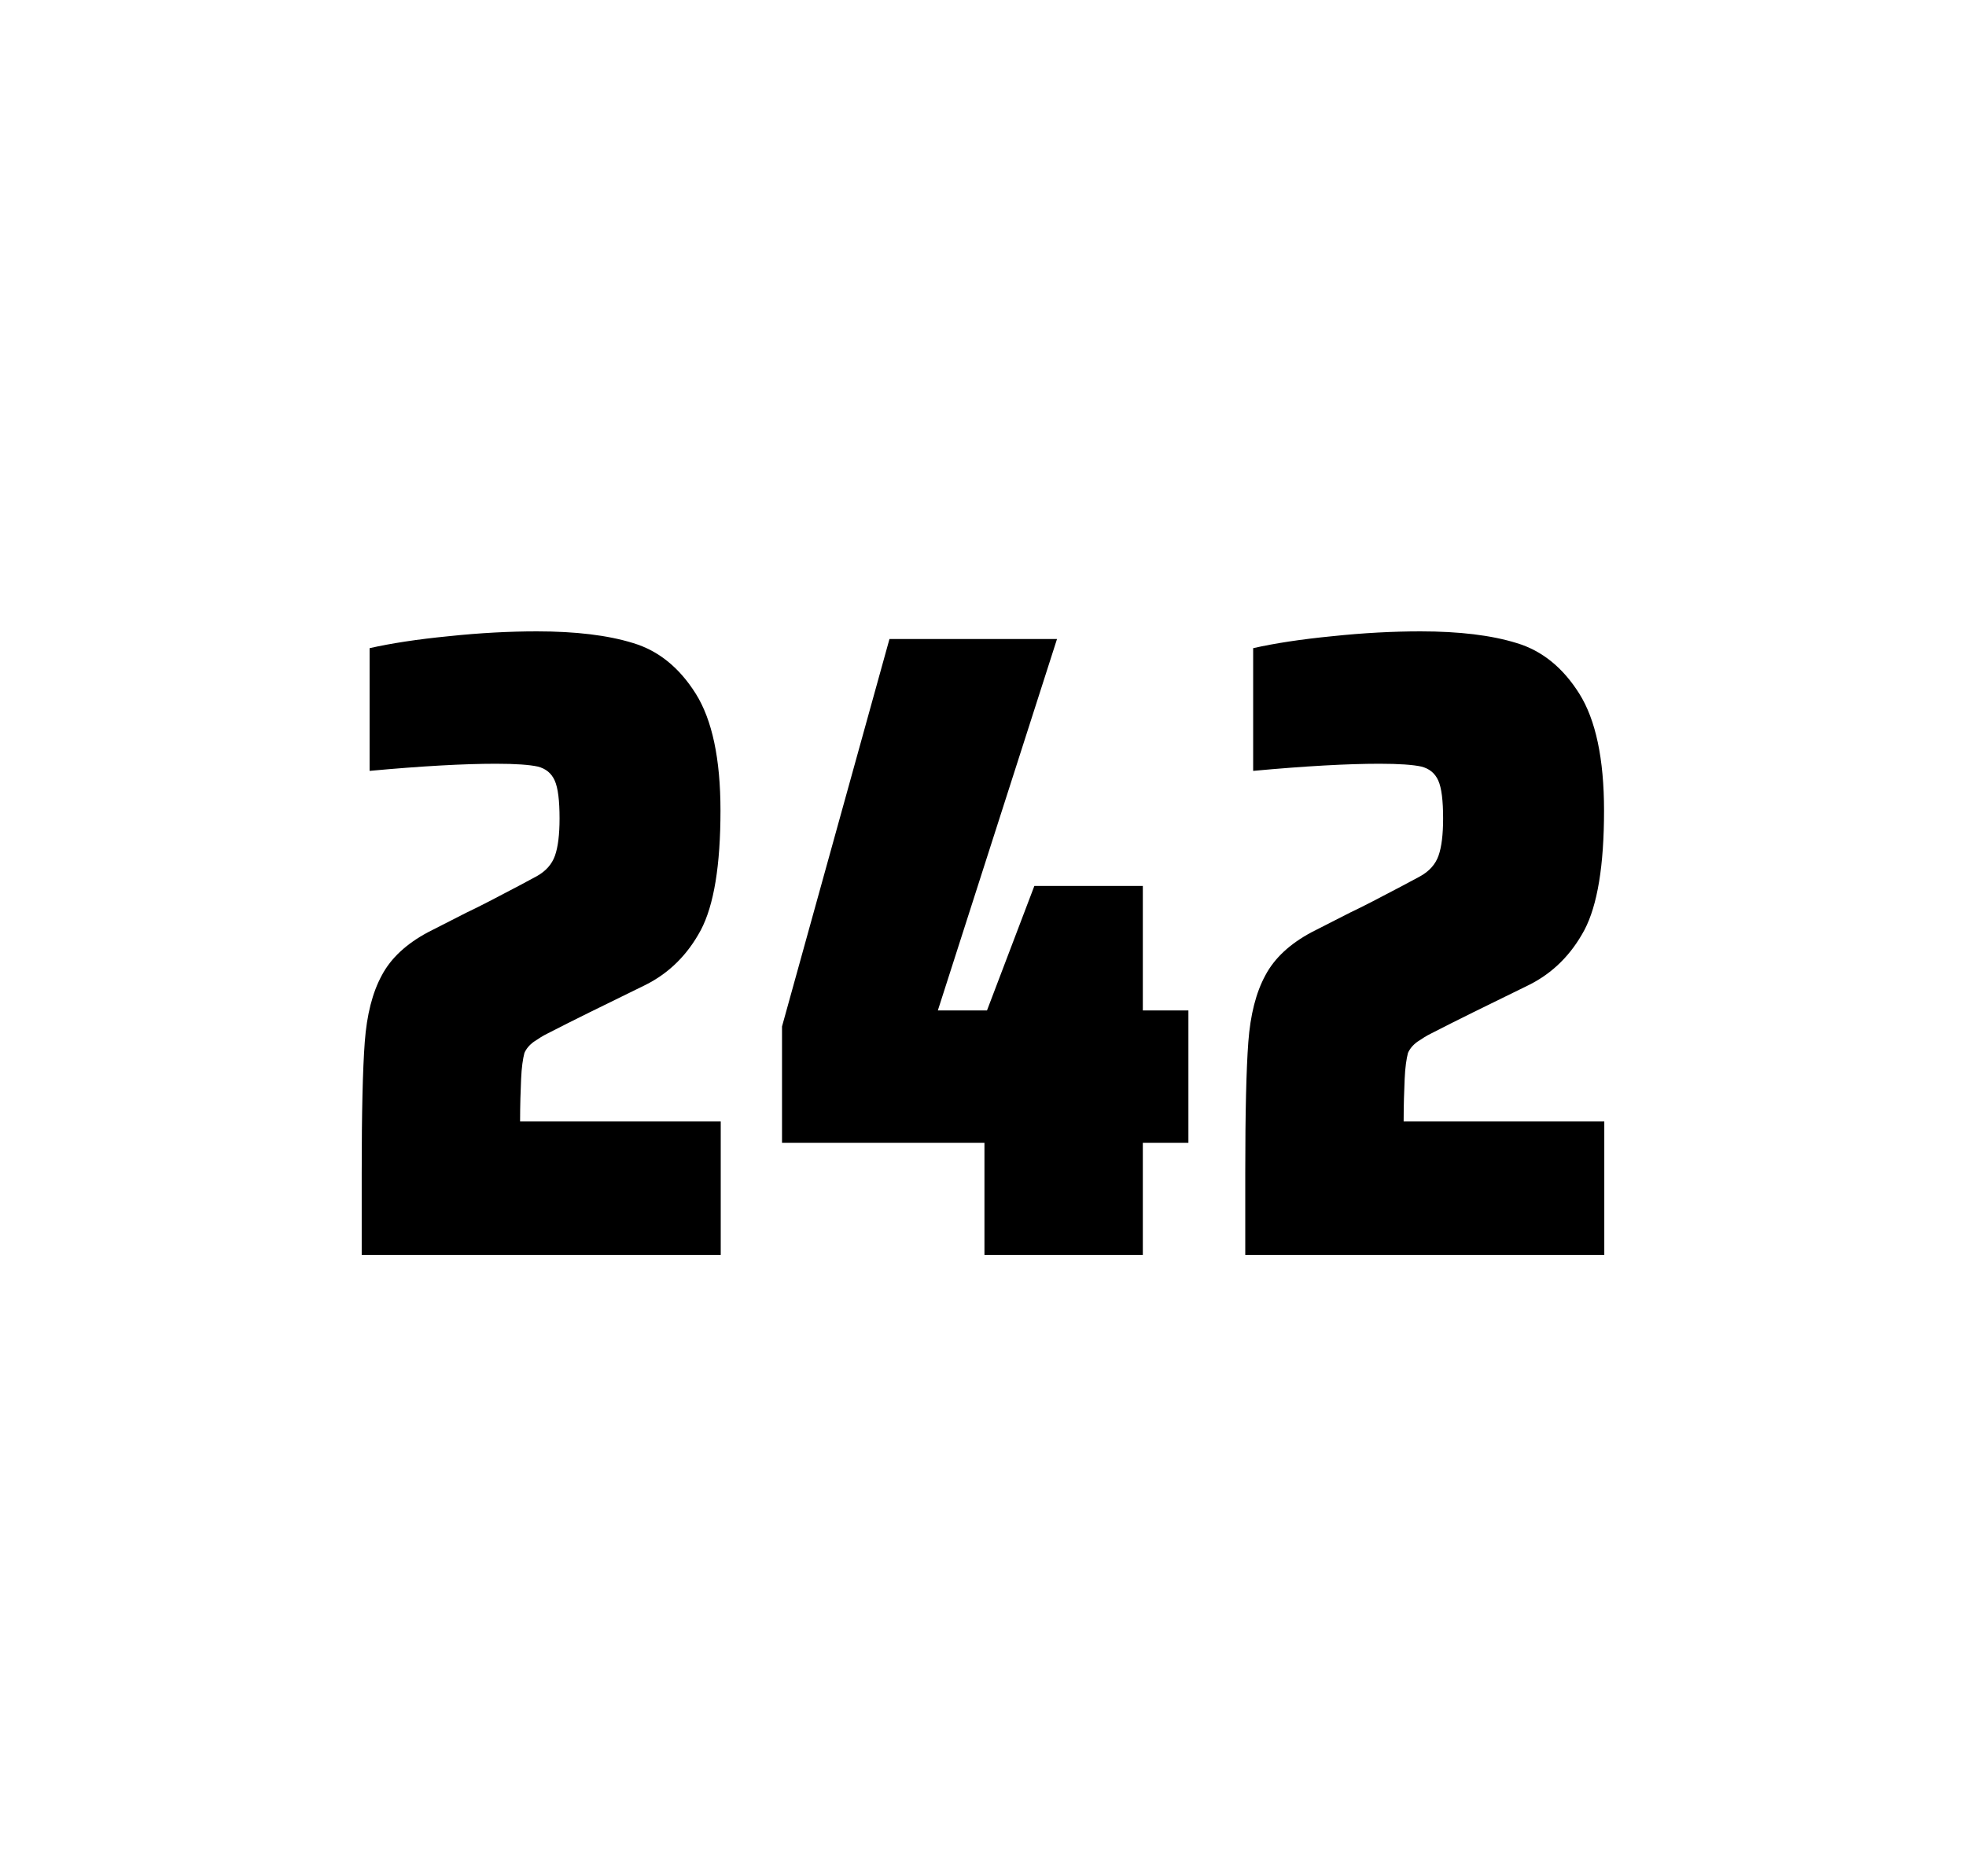 <?xml version="1.0" encoding="utf-8"?>
<svg version="1.1" id="wrapper" x="0px" y="0px" viewBox="0 0 772.1 737" style="enable-background:new 0 0 772.1 737;" xmlns="http://www.w3.org/2000/svg">
  <style type="text/css">
	.st0{fill:none;}
</style>
  <path id="frame" class="st0" d="M 1.5 0 L 770.5 0 C 771.3 0 772 0.7 772 1.5 L 772 735.4 C 772 736.2 771.3 736.9 770.5 736.9 L 1.5 736.9 C 0.7 736.9 0 736.2 0 735.4 L 0 1.5 C 0 0.7 0.7 0 1.5 0 Z"/>
  <g id="numbers"><path id="two" d="M 204.652 423.8 C 204.452 428.4 204.252 433.9 204.252 440.5 L 283.052 440.5 L 283.052 492.9 L 142.052 492.9 L 142.052 460.5 C 142.052 437.1 142.452 420 143.252 409.3 C 144.052 398.6 146.252 389.9 149.952 383.1 C 153.552 376.3 159.652 370.7 168.052 366.2 L 183.152 358.5 C 188.052 356.2 194.952 352.6 203.852 347.9 C 204.752 347.4 207.052 346.2 210.752 344.2 C 214.352 342.2 216.752 339.5 217.952 336.1 C 219.152 332.7 219.752 327.8 219.752 321.5 C 219.752 314.5 219.152 309.5 217.852 306.6 C 216.552 303.7 214.352 301.9 211.152 301.1 C 207.952 300.4 202.552 300 194.752 300 C 182.352 300 165.752 300.9 145.152 302.8 L 145.152 254.6 C 153.552 252.7 163.952 251.1 176.252 249.9 C 188.552 248.6 200.152 248 210.852 248 C 226.052 248 238.652 249.5 248.652 252.6 C 258.652 255.6 266.852 262.3 273.252 272.5 C 279.652 282.7 282.952 298 282.952 318.4 C 282.952 340 280.352 355.6 275.252 365.3 C 270.052 375 262.852 382.2 253.452 386.9 C 237.052 394.9 224.252 401.2 215.152 405.9 C 213.252 406.8 211.452 408 209.652 409.2 C 207.852 410.5 206.652 412 205.952 413.6 C 205.352 415.9 204.852 419.2 204.652 423.8 Z"/><path id="four" d="M 386.618 492.9 L 386.618 448.9 L 307.118 448.9 L 307.118 403.2 L 349.318 251 L 415.118 251 L 368.318 396.9 L 387.618 396.9 L 406.218 348 L 448.818 348 L 448.818 396.9 L 466.718 396.9 L 466.718 448.9 L 448.818 448.9 L 448.818 492.9 L 386.618 492.9 Z"/><path id="two" d="M 551.648 423.8 C 551.448 428.4 551.248 433.9 551.248 440.5 L 630.048 440.5 L 630.048 492.9 L 489.048 492.9 L 489.048 460.5 C 489.048 437.1 489.448 420 490.248 409.3 C 491.048 398.6 493.248 389.9 496.948 383.1 C 500.548 376.3 506.648 370.7 515.048 366.2 L 530.148 358.5 C 535.048 356.2 541.948 352.6 550.848 347.9 C 551.748 347.4 554.048 346.2 557.748 344.2 C 561.348 342.2 563.748 339.5 564.948 336.1 C 566.148 332.7 566.748 327.8 566.748 321.5 C 566.748 314.5 566.148 309.5 564.848 306.6 C 563.548 303.7 561.348 301.9 558.148 301.1 C 554.948 300.4 549.548 300 541.748 300 C 529.348 300 512.748 300.9 492.148 302.8 L 492.148 254.6 C 500.548 252.7 510.948 251.1 523.248 249.9 C 535.548 248.6 547.148 248 557.848 248 C 573.048 248 585.648 249.5 595.648 252.6 C 605.648 255.6 613.848 262.3 620.248 272.5 C 626.648 282.7 629.948 298 629.948 318.4 C 629.948 340 627.348 355.6 622.248 365.3 C 617.048 375 609.848 382.2 600.448 386.9 C 584.048 394.9 571.248 401.2 562.148 405.9 C 560.248 406.8 558.448 408 556.648 409.2 C 554.848 410.5 553.648 412 552.948 413.6 C 552.348 415.9 551.848 419.2 551.648 423.8 Z"/></g>
</svg>